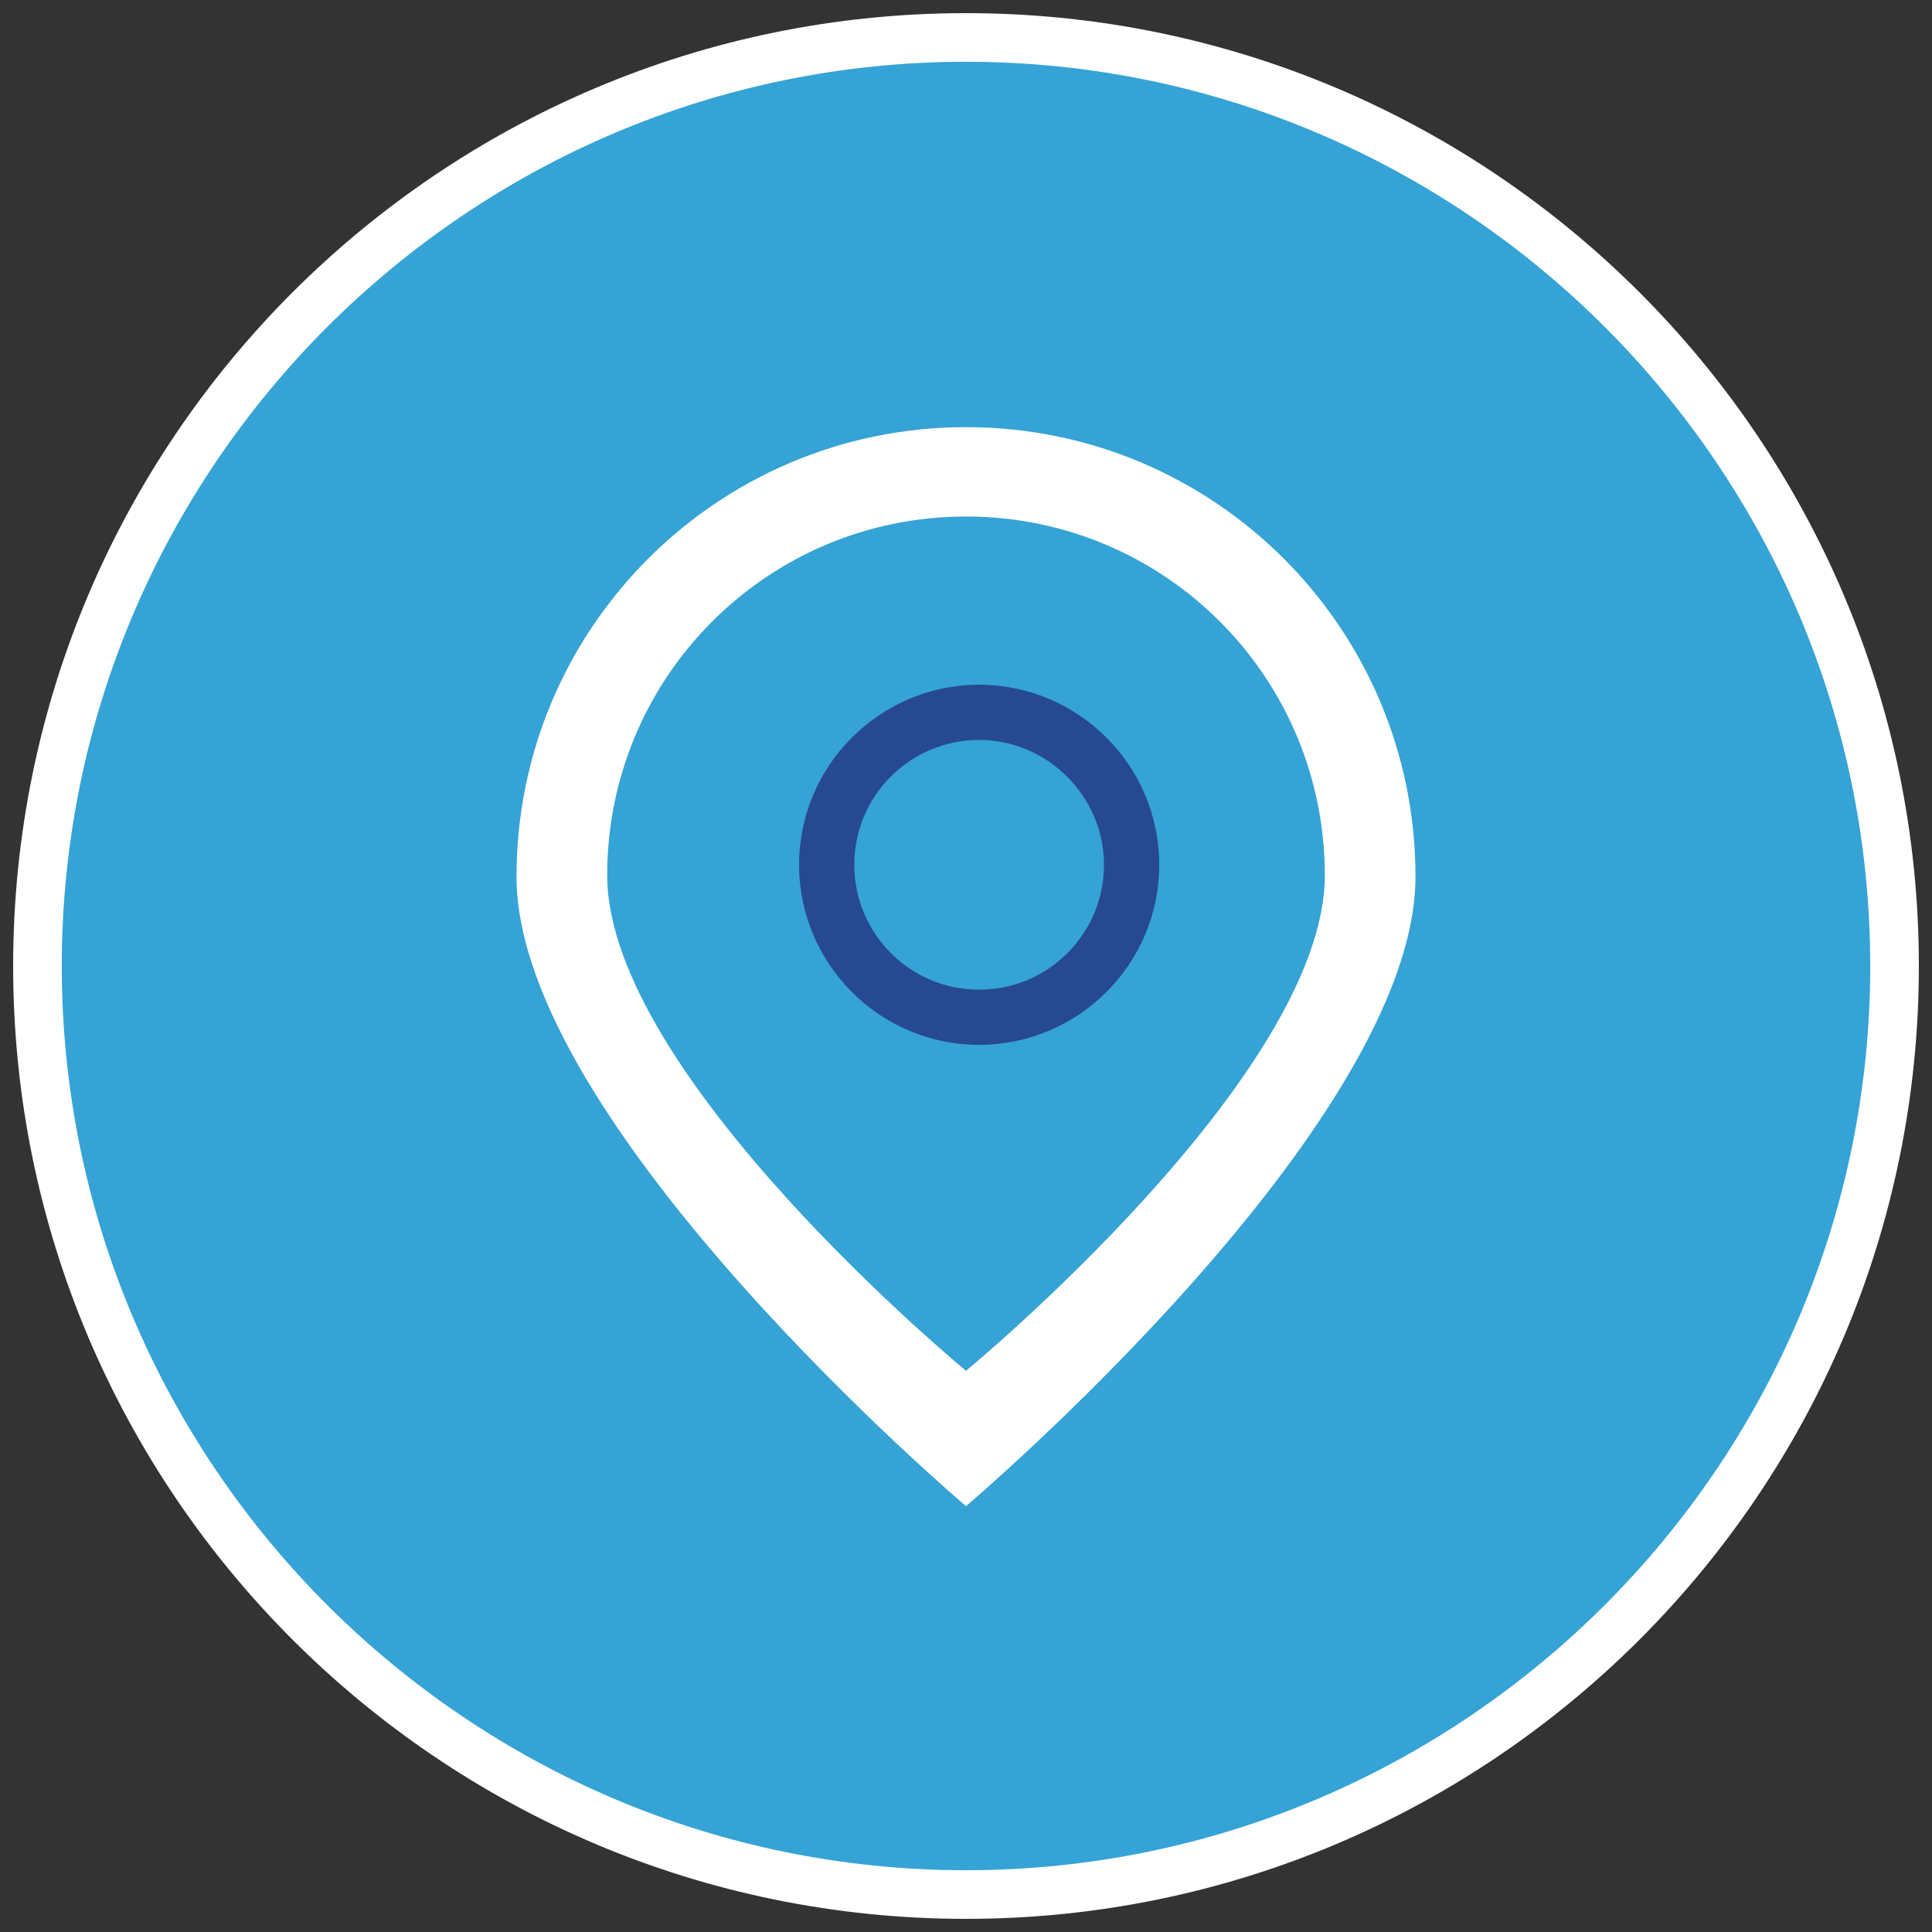 <?xml version="1.0" encoding="utf-8"?>
<!-- Generator: Adobe Illustrator 22.0.1, SVG Export Plug-In . SVG Version: 6.00 Build 0)  -->
<svg version="1.1" id="Livello_1" xmlns="http://www.w3.org/2000/svg" xmlns:xlink="http://www.w3.org/1999/xlink" x="0px" y="0px"
	 width="147px" height="147px" viewBox="0 0 147 147" style="enable-background:new 0 0 147 147;" xml:space="preserve">
<rect x="0" y="0" width="147" height="147" fill="#333333" stroke="none"/>
<style type="text/css">
	.st0{fill:#FFFFFF;}
	.st1{fill:#35A3D5;}
	.st2{fill:#3977D1;}
	.st3{fill:#264990;}
	.st4{fill:none;stroke:#264990;stroke-width:3;stroke-miterlimit:10;}
	.st5{fill:none;stroke:#FFFFFF;stroke-width:4;stroke-miterlimit:10;}
</style>
<path class="st0" d="M1,73.5c0,40,32.5,72.5,72.5,72.5S146,113.5,146,73.5S113.5,1,73.5,1S1,33.5,1,73.5z"/>
<path class="st1" d="M4.7,73.5c0,37.9,30.9,68.8,68.8,68.8s68.8-30.9,68.8-68.8S111.4,4.7,73.5,4.7S4.7,35.6,4.7,73.5z"/>
<g>
	<path class="st2" d="M188.7,50.1c0-10-7.4-18.1-16.5-18.1c-9.1,0-16.5,8.1-16.5,18.1c0,0.6,0,1.1,0,1.7l0,0c0,10,16.5,33,16.5,33
		s16.5-23.1,16.5-33l0,0C188.6,51.2,188.7,50.7,188.7,50.1z M172.3,56.6c-4.2,0-7.5-3.4-7.5-7.5s3.4-7.5,7.5-7.5
		c4.1,0,7.5,3.4,7.5,7.5S176.5,56.6,172.3,56.6z"/>
	<path class="st3" d="M251,58.9c0-11.6-8.6-21-19.1-21s-19.1,9.4-19.1,21c0,0.7,0,1.3,0.1,1.9h-0.1c0,11.6,19.1,38.3,19.1,38.3
		S251,72.3,251,60.8h-0.1C250.9,60.2,251,59.6,251,58.9z M232,66.5c-4.8,0-8.7-3.9-8.7-8.7s3.9-8.7,8.7-8.7c4.8,0,8.7,3.9,8.7,8.7
		S236.8,66.5,232,66.5z"/>
	<path class="st0" d="M225.9,69.9c0-14.8-10.9-26.8-24.4-26.8s-24.4,12-24.4,26.8c0,0.8,0,1.7,0.1,2.5h-0.1
		c0,14.6,24.4,48.6,24.4,48.6s24.4-34,24.4-48.7h-0.1C225.8,71.5,225.9,70.7,225.9,69.9z M201.7,79.5c-6.1,0-11.1-5-11.1-11.1
		s5-11.1,11.1-11.1c6.1,0,11.1,5,11.1,11.1S207.9,79.5,201.7,79.5z"/>
</g>
<g id="pin_1_">
	<g>
		<path class="st3" d="M-94.4,36.6c-11.6,0-21.1,9.4-21.1,21.1s21.1,29.5,21.1,29.5s21.1-17.9,21.1-29.5
			C-73.3,46.1-82.7,36.6-94.4,36.6z M-94.4,80.9c0,0-16.9-13.9-16.9-23.2c0-9.3,7.5-16.9,16.9-16.9s16.9,7.5,16.9,16.9
			C-77.5,67.1-94.4,80.9-94.4,80.9z M-94.4,49.3c-4.7,0-8.4,3.8-8.4,8.4s3.8,8.4,8.4,8.4s8.4-3.8,8.4-8.4S-89.7,49.3-94.4,49.3z
			 M-94.4,62c-2.3,0-4.2-1.9-4.2-4.2c0-2.3,1.9-4.2,4.2-4.2c2.3,0,4.2,1.9,4.2,4.2S-92,62-94.4,62z"/>
	</g>
</g>
<g id="pin_2_">
	<g>
		<path class="st2" d="M-156.9,25.8c-11.6,0-21,9.4-21,21s21,29.5,21,29.5s21-17.9,21-29.5C-135.9,35.3-145.3,25.8-156.9,25.8z
			 M-156.9,70.1c0,0-16.8-13.8-16.8-23.2c0-9.3,7.5-16.8,16.8-16.8s16.8,7.5,16.8,16.8C-140.1,56.2-156.9,70.1-156.9,70.1z
			 M-156.9,38.5c-4.7,0-8.4,3.8-8.4,8.4s3.8,8.4,8.4,8.4s8.4-3.8,8.4-8.4S-152.2,38.5-156.9,38.5z M-156.9,51.1
			c-2.3,0-4.2-1.9-4.2-4.2c0-2.3,1.9-4.2,4.2-4.2s4.2,1.9,4.2,4.2S-154.6,51.1-156.9,51.1z"/>
	</g>
</g>
<g>
	<g id="pin_3_">
		<g>
			<path class="st0" d="M297-75c-18.9,0-34.2,15.3-34.2,34.2S297,7,297,7s34.2-29,34.2-47.9C331.2-59.7,315.9-75,297-75z M297-3.2
				c0,0-27.3-22.5-27.3-37.7c0-15.1,12.2-27.3,27.3-27.3s27.3,12.2,27.3,27.3C324.3-25.7,297-3.2,297-3.2z"/>
		</g>
	</g>
	<circle class="st4" cx="297" cy="-40.8" r="13.7"/>
</g>
<g id="hiGPxs.tif">
	<g>
		<path class="st0" d="M207.8-15.7h-76.7v-21.3h5.2c0,0,0,0,0-0.1c0.2-0.9,0.3-1.7,0.4-2.5c0.1-1.2,0.3-2.5,0.4-3.7
			c0.1-1.2,0.2-2.5,0.4-3.7c0.3-2.3,0.5-4.6,0.8-6.9c0.2-2,0.5-4,0.7-6l0.1-0.7c0.2-2.1,0.5-4.4,0.6-6.5c0.3-4.2,3.1-6.9,7.2-6.9
			c6.3,0,12.6,0,18.8,0l7.4,0v-1.6h-9.6v-16.8H194v16.7h-9.6v1.7c0.4,0,0.8,0,1.3,0c2.1,0,4,0.1,5.9-0.1c2-0.1,3.8,0.5,5.2,1.7
			c1.5,1.4,2.5,3.4,2.6,5.5c0.2,2.9,0.6,5.9,0.9,8.7c0.2,1.4,0.4,2.9,0.6,4.3c0.2,1.3,0.3,2.6,0.4,4c0.1,1,0.2,2,0.3,3.1
			c0.3,2.5,0.6,5.1,0.9,7.7l0.2,2h5.2V-15.7z M134.1-18.7h70.7V-34h-4.9l-0.5-4.6c-0.3-2.6-0.6-5.1-0.9-7.7c-0.1-1-0.2-2.1-0.3-3.1
			c-0.1-1.3-0.2-2.6-0.4-3.9c-0.2-1.4-0.4-2.8-0.5-4.3c-0.4-2.9-0.8-5.9-1-9c-0.1-1.3-0.6-2.6-1.6-3.4c-0.8-0.7-1.9-1.1-3-1
			c-2.1,0.1-4.2,0.1-6.2,0.1c-0.9,0-1.8,0-2.7,0h-1.5v-7.7h9.6v-10.7h-24.4v10.8h9.6v7.6l-10.4,0c-6.3,0-12.5,0-18.8,0
			c-2.5,0-4,1.5-4.2,4.1c-0.1,2.2-0.4,4.5-0.7,6.7l-0.1,0.7c-0.2,2-0.5,4-0.7,6c-0.3,2.3-0.6,4.6-0.8,6.8c-0.1,1.2-0.3,2.5-0.4,3.7
			c-0.1,1.3-0.2,2.5-0.4,3.8c-0.1,0.9-0.3,1.8-0.4,2.7c-0.1,0.4-0.2,0.8-0.2,1.3l-0.2,1.2h-4.7V-18.7z"/>
	</g>
</g>
<path class="st0" d="M202.6-25.3h-65.5v-5.5h65.5V-25.3z M138.2-26.3h63.5v-3.5h-63.5V-26.3z"/>
<path class="st3" d="M165.7-53h-19.3v-10.1h19.3V-53z M147.4-54h17.3v-8.1h-17.3V-54z"/>
<path class="st0" d="M179.5-57.6h-5.4v-5.5h5.4V-57.6z M175.1-58.6h3.4v-3.5h-3.4V-58.6z"/>
<path class="st0" d="M188.8-57.6h-5.5V-63h5.5V-57.6z M184.3-58.6h3.5V-62h-3.5V-58.6z"/>
<path class="st0" d="M179.5-48.4h-5.5v-5.4h5.5V-48.4z M175.1-49.4h3.5v-3.4h-3.5V-49.4z"/>
<path class="st0" d="M188.8-48.4h-5.5v-5.5h5.5V-48.4z M184.3-49.4h3.5v-3.5h-3.5V-49.4z"/>
<path class="st0" d="M179.5-39.1h-5.5v-5.5h5.5V-39.1z M175.1-40.1h3.5v-3.5h-3.5V-40.1z"/>
<path class="st0" d="M188.7-39.1h-5.5v-5.5h5.5V-39.1z M184.3-40.1h3.5v-3.5h-3.5V-40.1z"/>
<path class="st0" d="M188.8-80.7h-19.4v-5.4h19.4V-80.7z M170.5-81.7h17.4v-3.4h-17.4V-81.7z"/>
<g>
	<g id="pin_4_">
		<g>
			<path class="st0" d="M344.3,303.4l-1.3-1c-1.5-1.2-35.6-29.5-35.6-49.6c0-20.3,16.6-36.9,36.9-36.9c20.3,0,36.9,16.6,36.9,36.9
				c0,20.1-34.2,48.4-35.6,49.6L344.3,303.4z M344.3,219.8c-18.1,0-32.9,14.8-32.9,32.9c0,16.2,26.7,40.1,32.9,45.5
				c6.2-5.3,32.9-29.3,32.9-45.5C377.2,234.6,362.4,219.8,344.3,219.8z"/>
		</g>
	</g>
	<path class="st3" d="M344.3,271.8c-10.4,0-18.9-8.5-18.9-18.9c0-10.4,8.5-18.9,18.9-18.9c10.4,0,18.9,8.5,18.9,18.9
		C363.2,263.3,354.7,271.8,344.3,271.8z M344.3,236.9c-8.8,0-15.9,7.2-15.9,15.9c0,8.8,7.2,15.9,15.9,15.9c8.8,0,15.9-7.2,15.9-15.9
		C360.2,244.1,353.1,236.9,344.3,236.9z"/>
</g>
<g>
	<g id="pin_5_">
		<g>
			<path class="st5" d="M39.6-50.8c0,0-34.9-28.7-34.9-48.1c0-19.3,15.6-34.9,34.9-34.9s34.9,15.6,34.9,34.9
				C74.5-79.5,39.6-50.8,39.6-50.8z"/>
		</g>
	</g>
	<circle class="st4" cx="39.6" cy="-98.8" r="17.4"/>
</g>
<circle class="st3" cx="-22" cy="62" r="14.2"/>
<g id="pin">
	<g>
		<path class="st0" d="M73.5,32.5c-18.9,0-34.2,15.3-34.2,34.2s34.2,47.9,34.2,47.9s34.2-29,34.2-47.9
			C107.7,47.8,92.4,32.5,73.5,32.5z M73.5,104.3c0,0-27.3-22.5-27.3-37.7c0-15.1,12.2-27.3,27.3-27.3s27.3,12.2,27.3,27.3
			C100.8,81.8,73.5,104.3,73.5,104.3z"/>
	</g>
</g>
<g id="pin_6_">
	<g>
		<path class="st3" d="M74.5,52.1c-7.5,0-13.7,6.1-13.7,13.7c0,7.5,6.1,13.7,13.7,13.7c7.5,0,13.7-6.1,13.7-13.7
			C88.2,58.2,82,52.1,74.5,52.1z M74.5,75.3c-5.3,0-9.5-4.3-9.5-9.5c0-5.3,4.3-9.5,9.5-9.5s9.5,4.3,9.5,9.5
			C84,71,79.8,75.3,74.5,75.3z"/>
	</g>
</g>
</svg>
